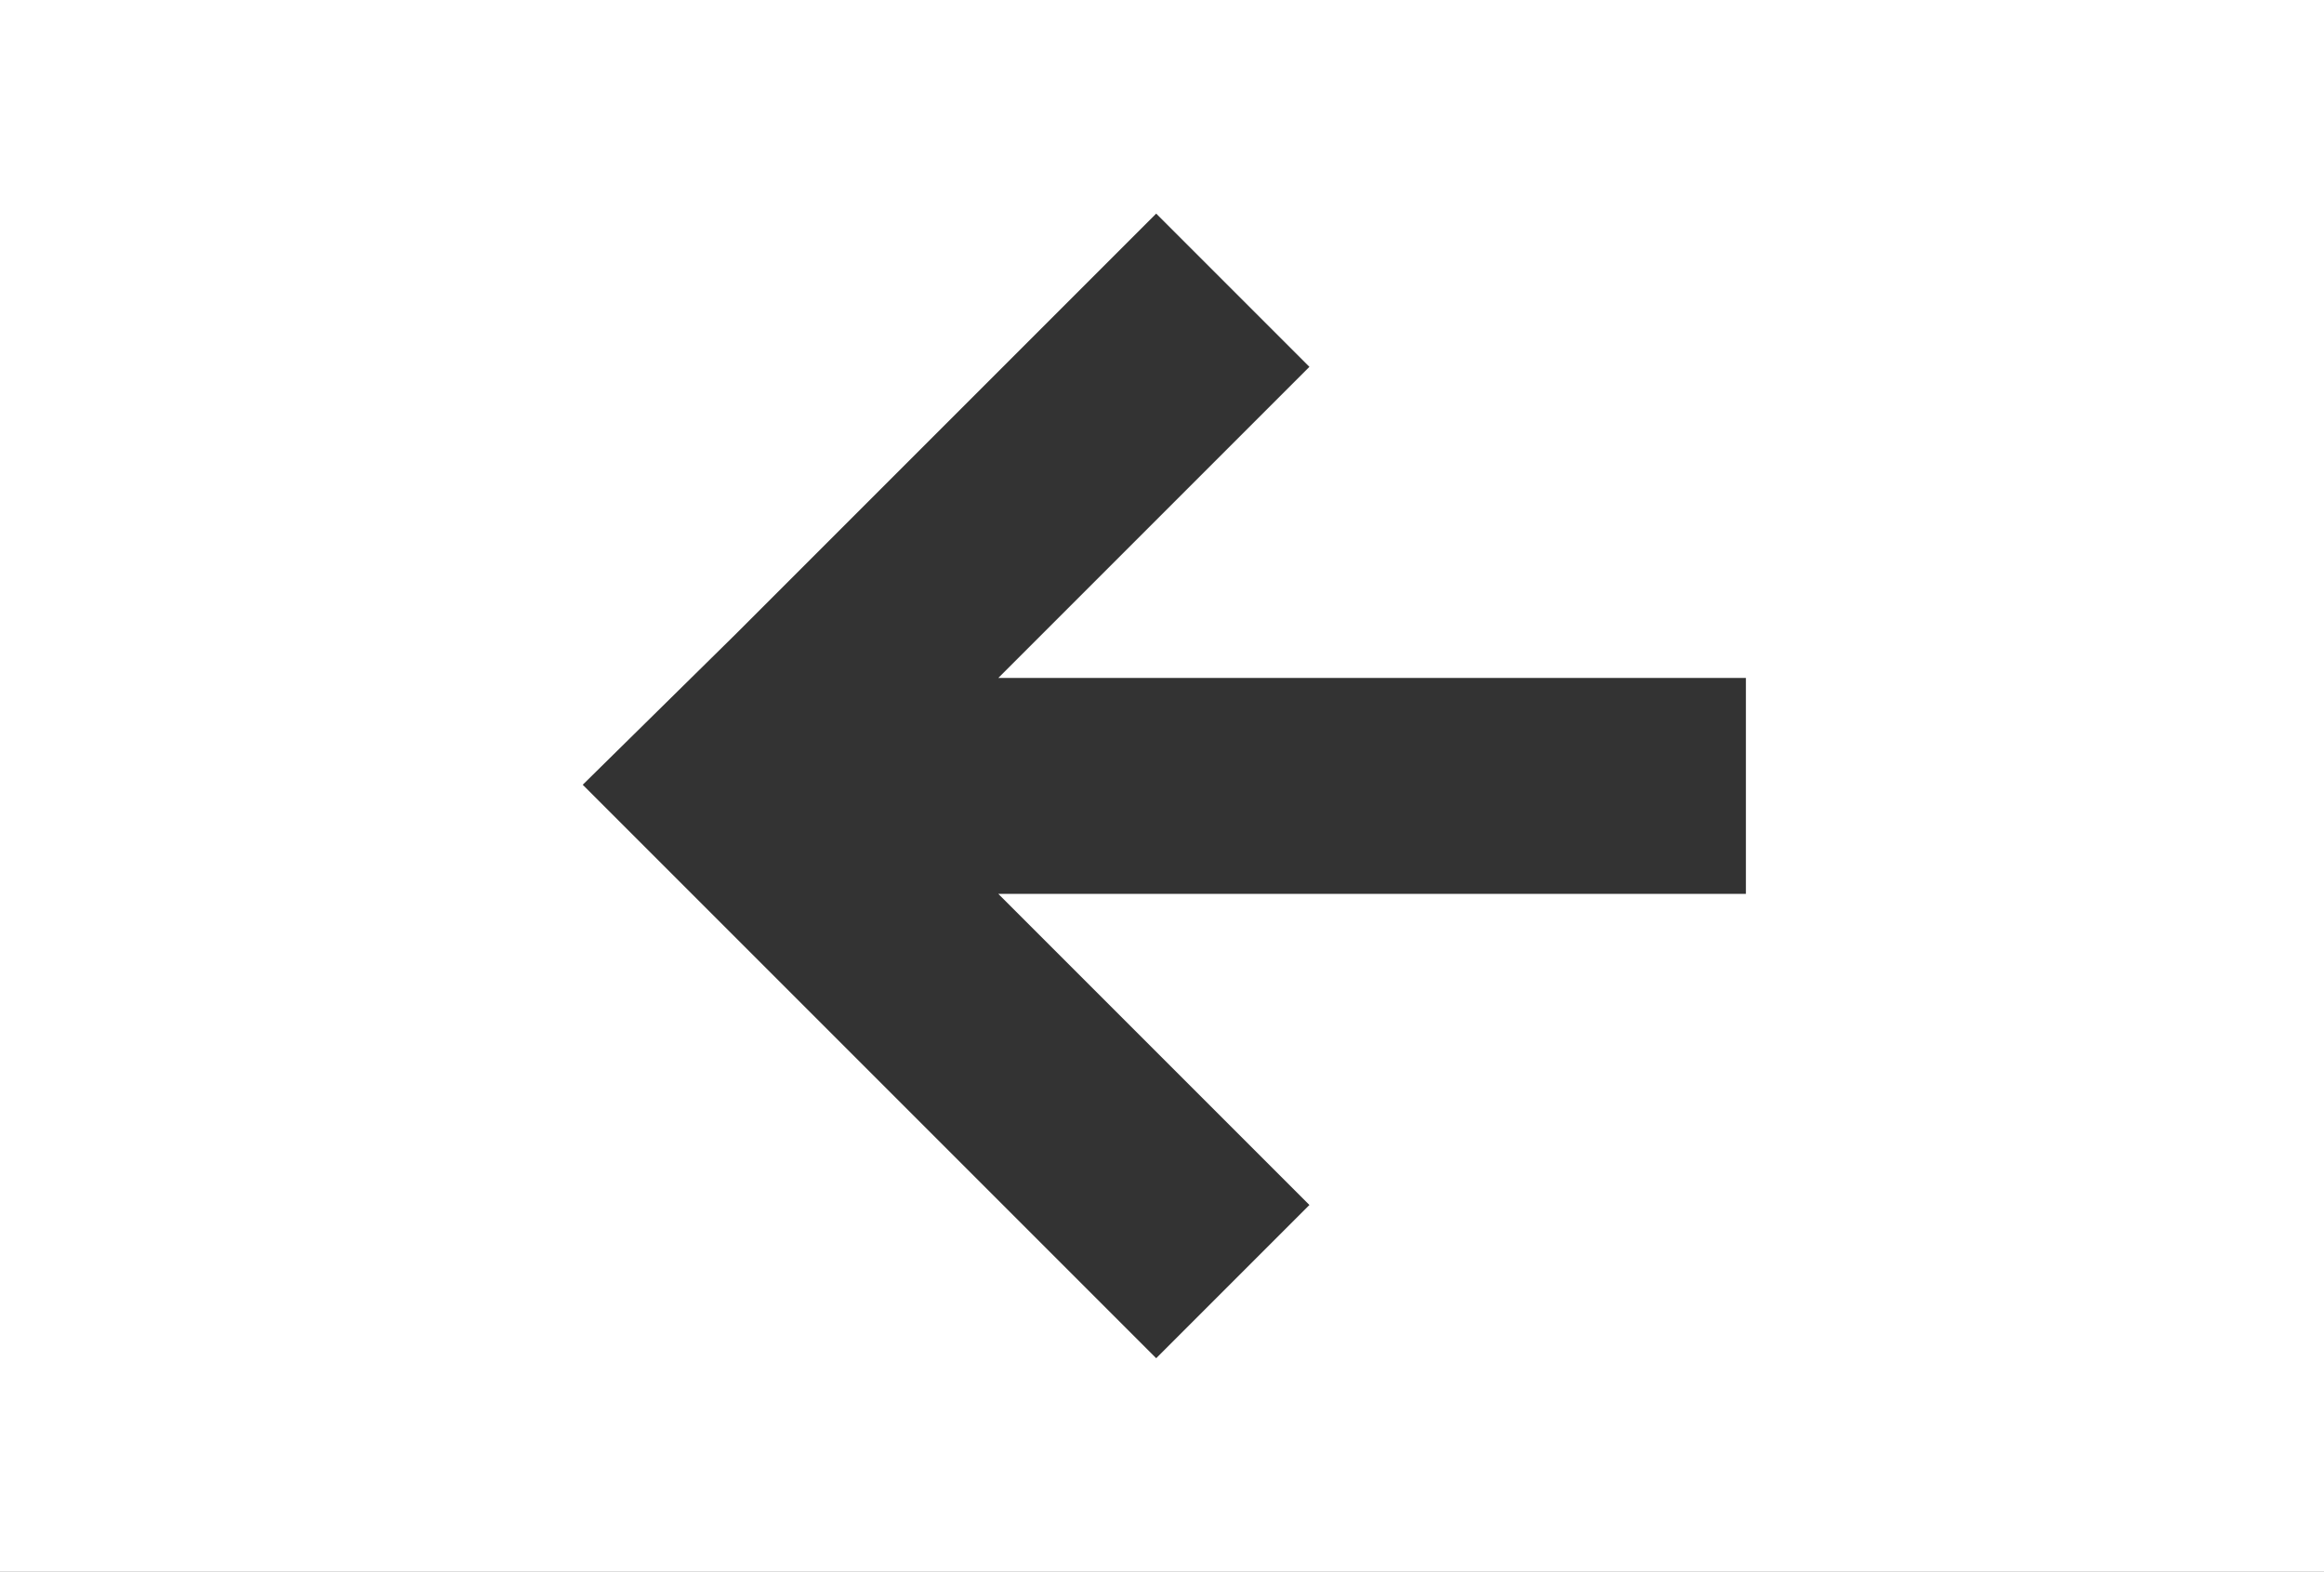 <?xml version="1.0" encoding="utf-8"?>
<!-- Generator: Adobe Illustrator 19.1.0, SVG Export Plug-In . SVG Version: 6.00 Build 0)  -->
<svg version="1.1" id="Ebene_1" xmlns="http://www.w3.org/2000/svg" xmlns:xlink="http://www.w3.org/1999/xlink" x="0px" y="0px"
	 viewBox="0 0 100.1 67.7" style="enable-background:new 0 0 100.1 67.7;" xml:space="preserve">
<rect x="0" y="0" width="100.1" height="67.7" fill="#333333" stroke="none"/>
<style type="text/css">
	.st0{fill:#FFFFFF;}
</style>
<path class="st0" d="M0,67.7h100.1V0H0V67.7z M31.7,27.3L49.8,9.2l6.6,6.6L43,29.2h32.2v9.3H43l13.4,13.4l-6.6,6.6L31.7,40.4v0
	l-6.6-6.6L31.7,27.3z"/>
</svg>
